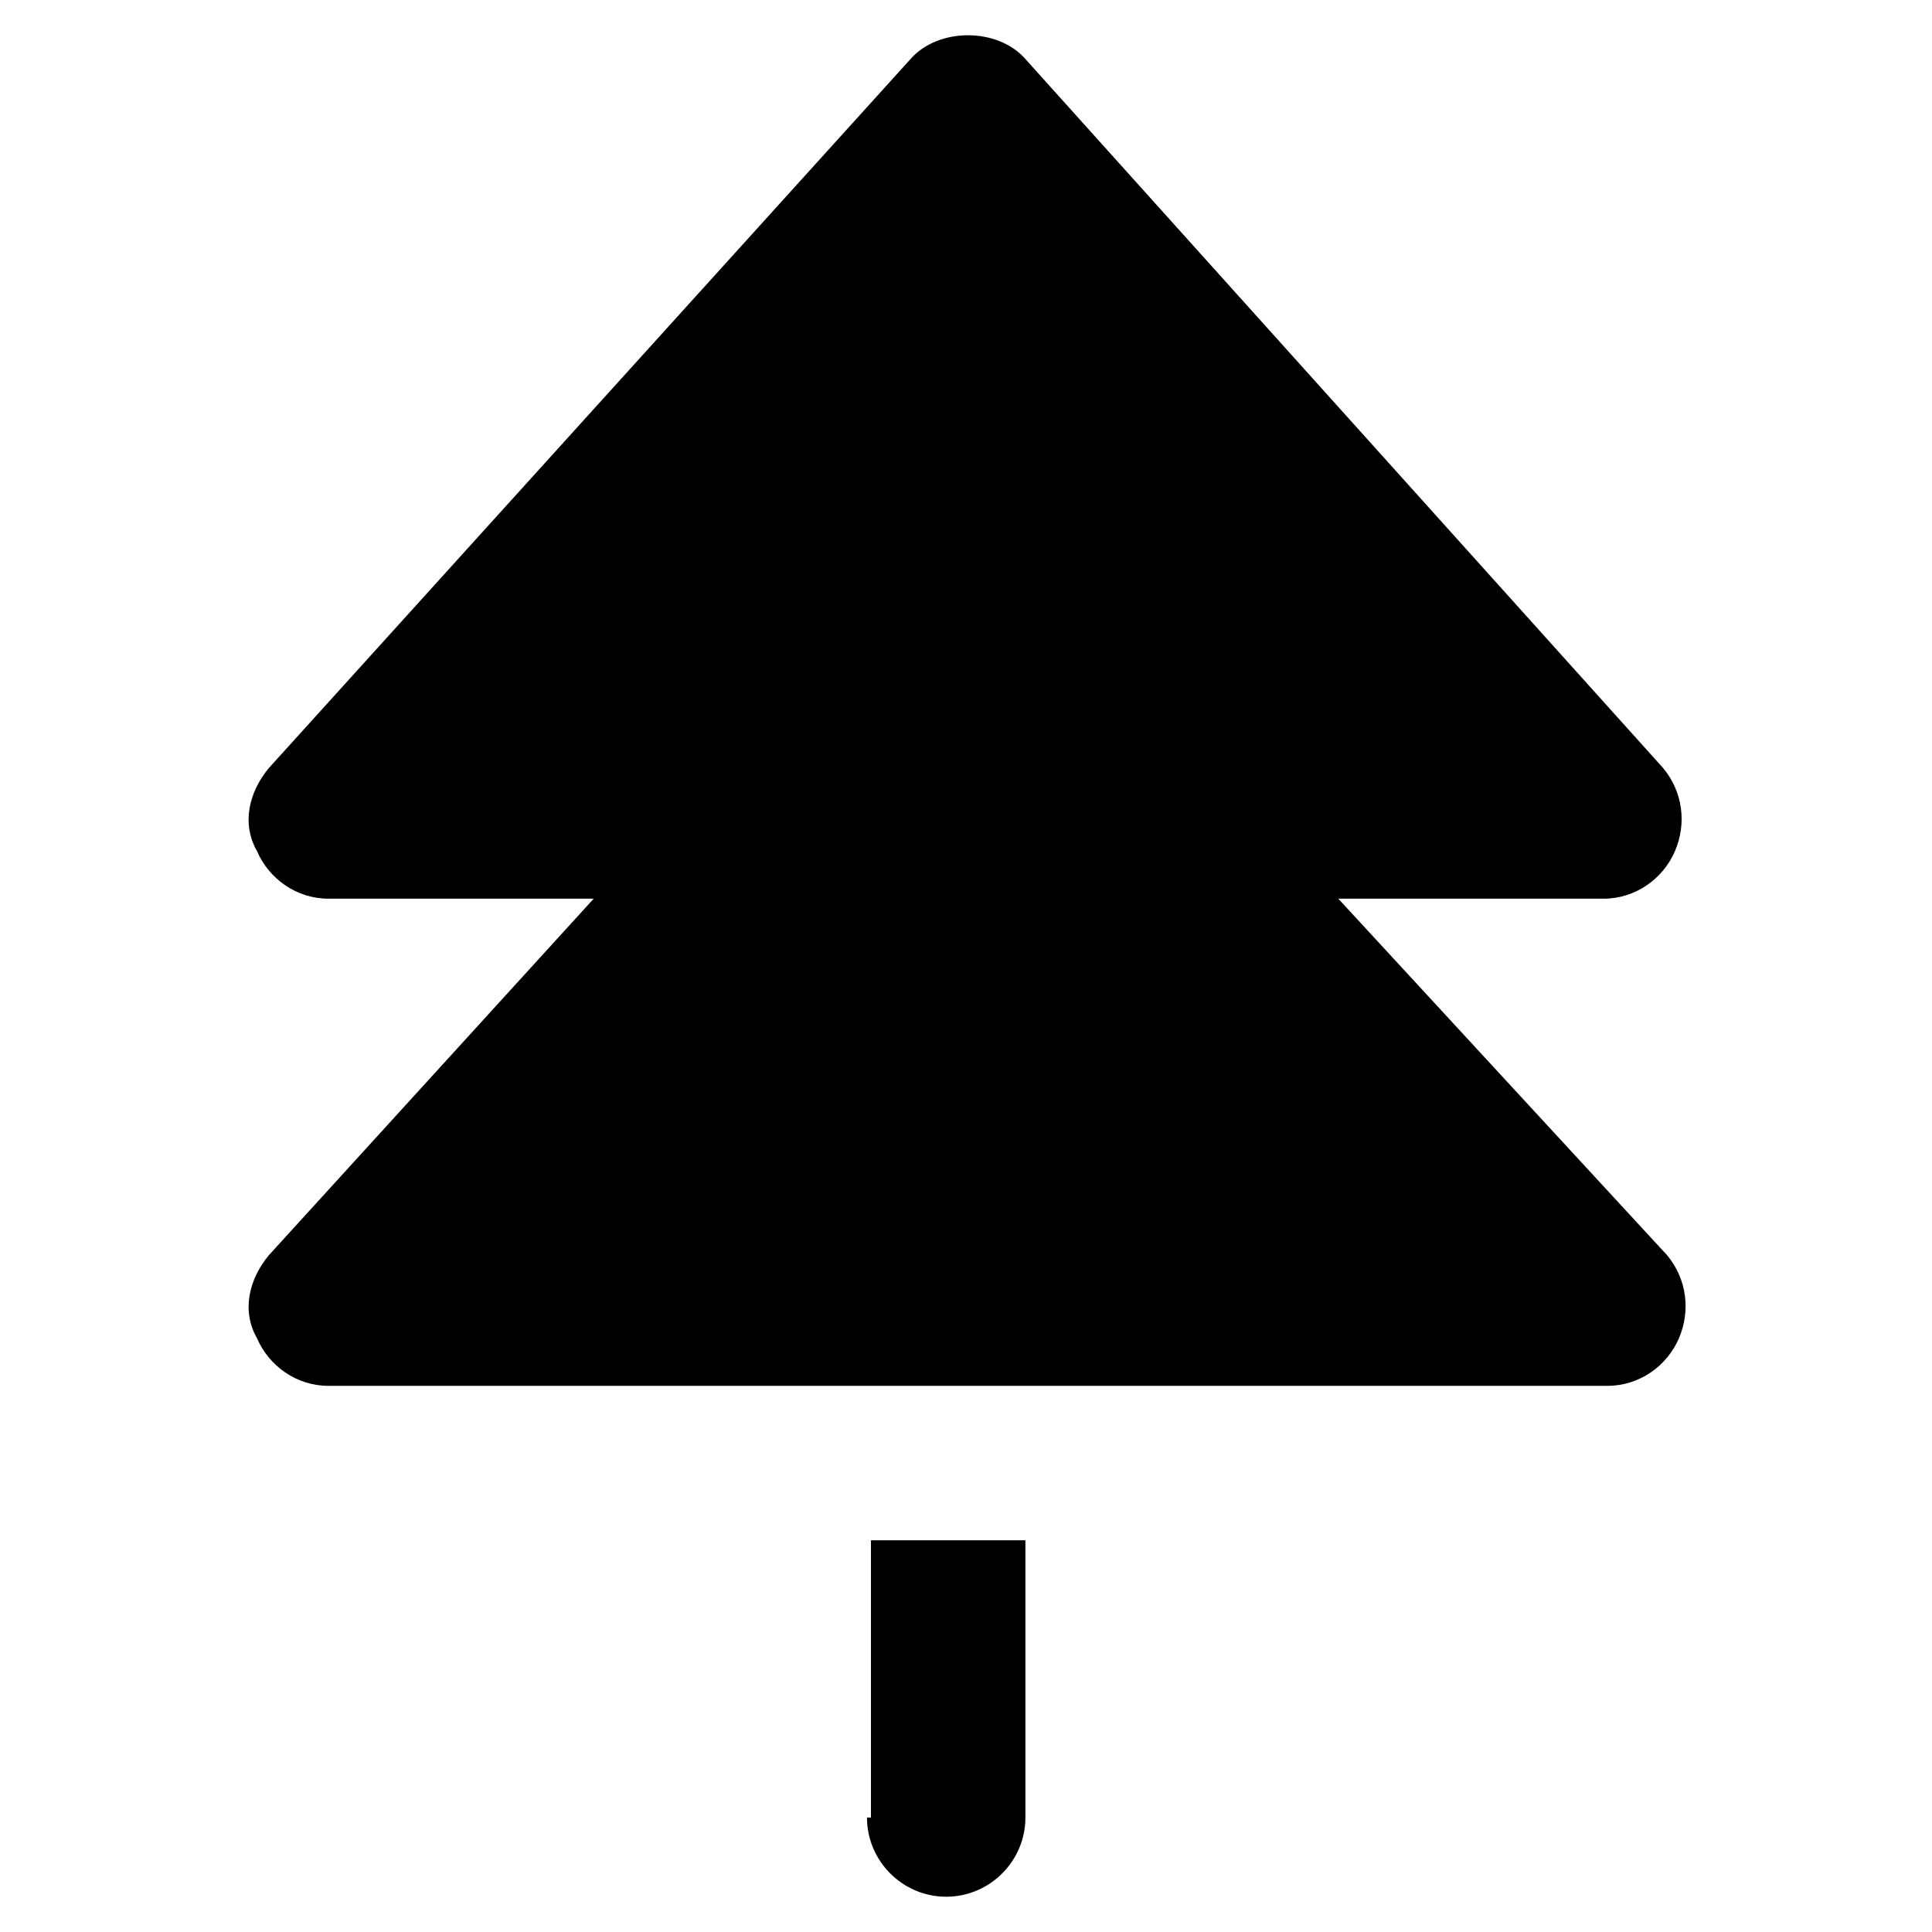 <?xml version="1.0" encoding="UTF-8"?>
<!-- Uploaded to: ICON Repo, www.iconrepo.com, Generator: ICON Repo Mixer Tools -->
<svg fill="#000000" width="800px" height="800px" version="1.1" viewBox="144 144 512 512" xmlns="http://www.w3.org/2000/svg">
 <g>
  <path d="m498.66 382.16h70.324c8.398 0 15.742-5.246 18.895-12.594 3.148-7.348 2.098-15.742-3.148-22.043l-168.99-187.88c-7.348-8.398-23.09-8.398-30.438 0l-170.04 187.88c-5.246 6.297-7.348 14.695-3.148 22.043 3.148 7.348 10.496 12.594 18.895 12.594h70.324l-86.066 94.465c-5.246 6.297-7.348 14.695-3.148 22.043 3.148 7.348 10.496 12.594 18.895 12.594h339.02c8.398 0 15.742-5.246 18.895-12.594 3.148-7.348 2.098-15.742-3.148-22.043z"/>
  <path d="m373.76 625.66c0 11.547 9.445 20.992 20.992 20.992s20.992-9.445 20.992-20.992v-73.473h-40.934v73.473z"/>
 </g>
</svg>